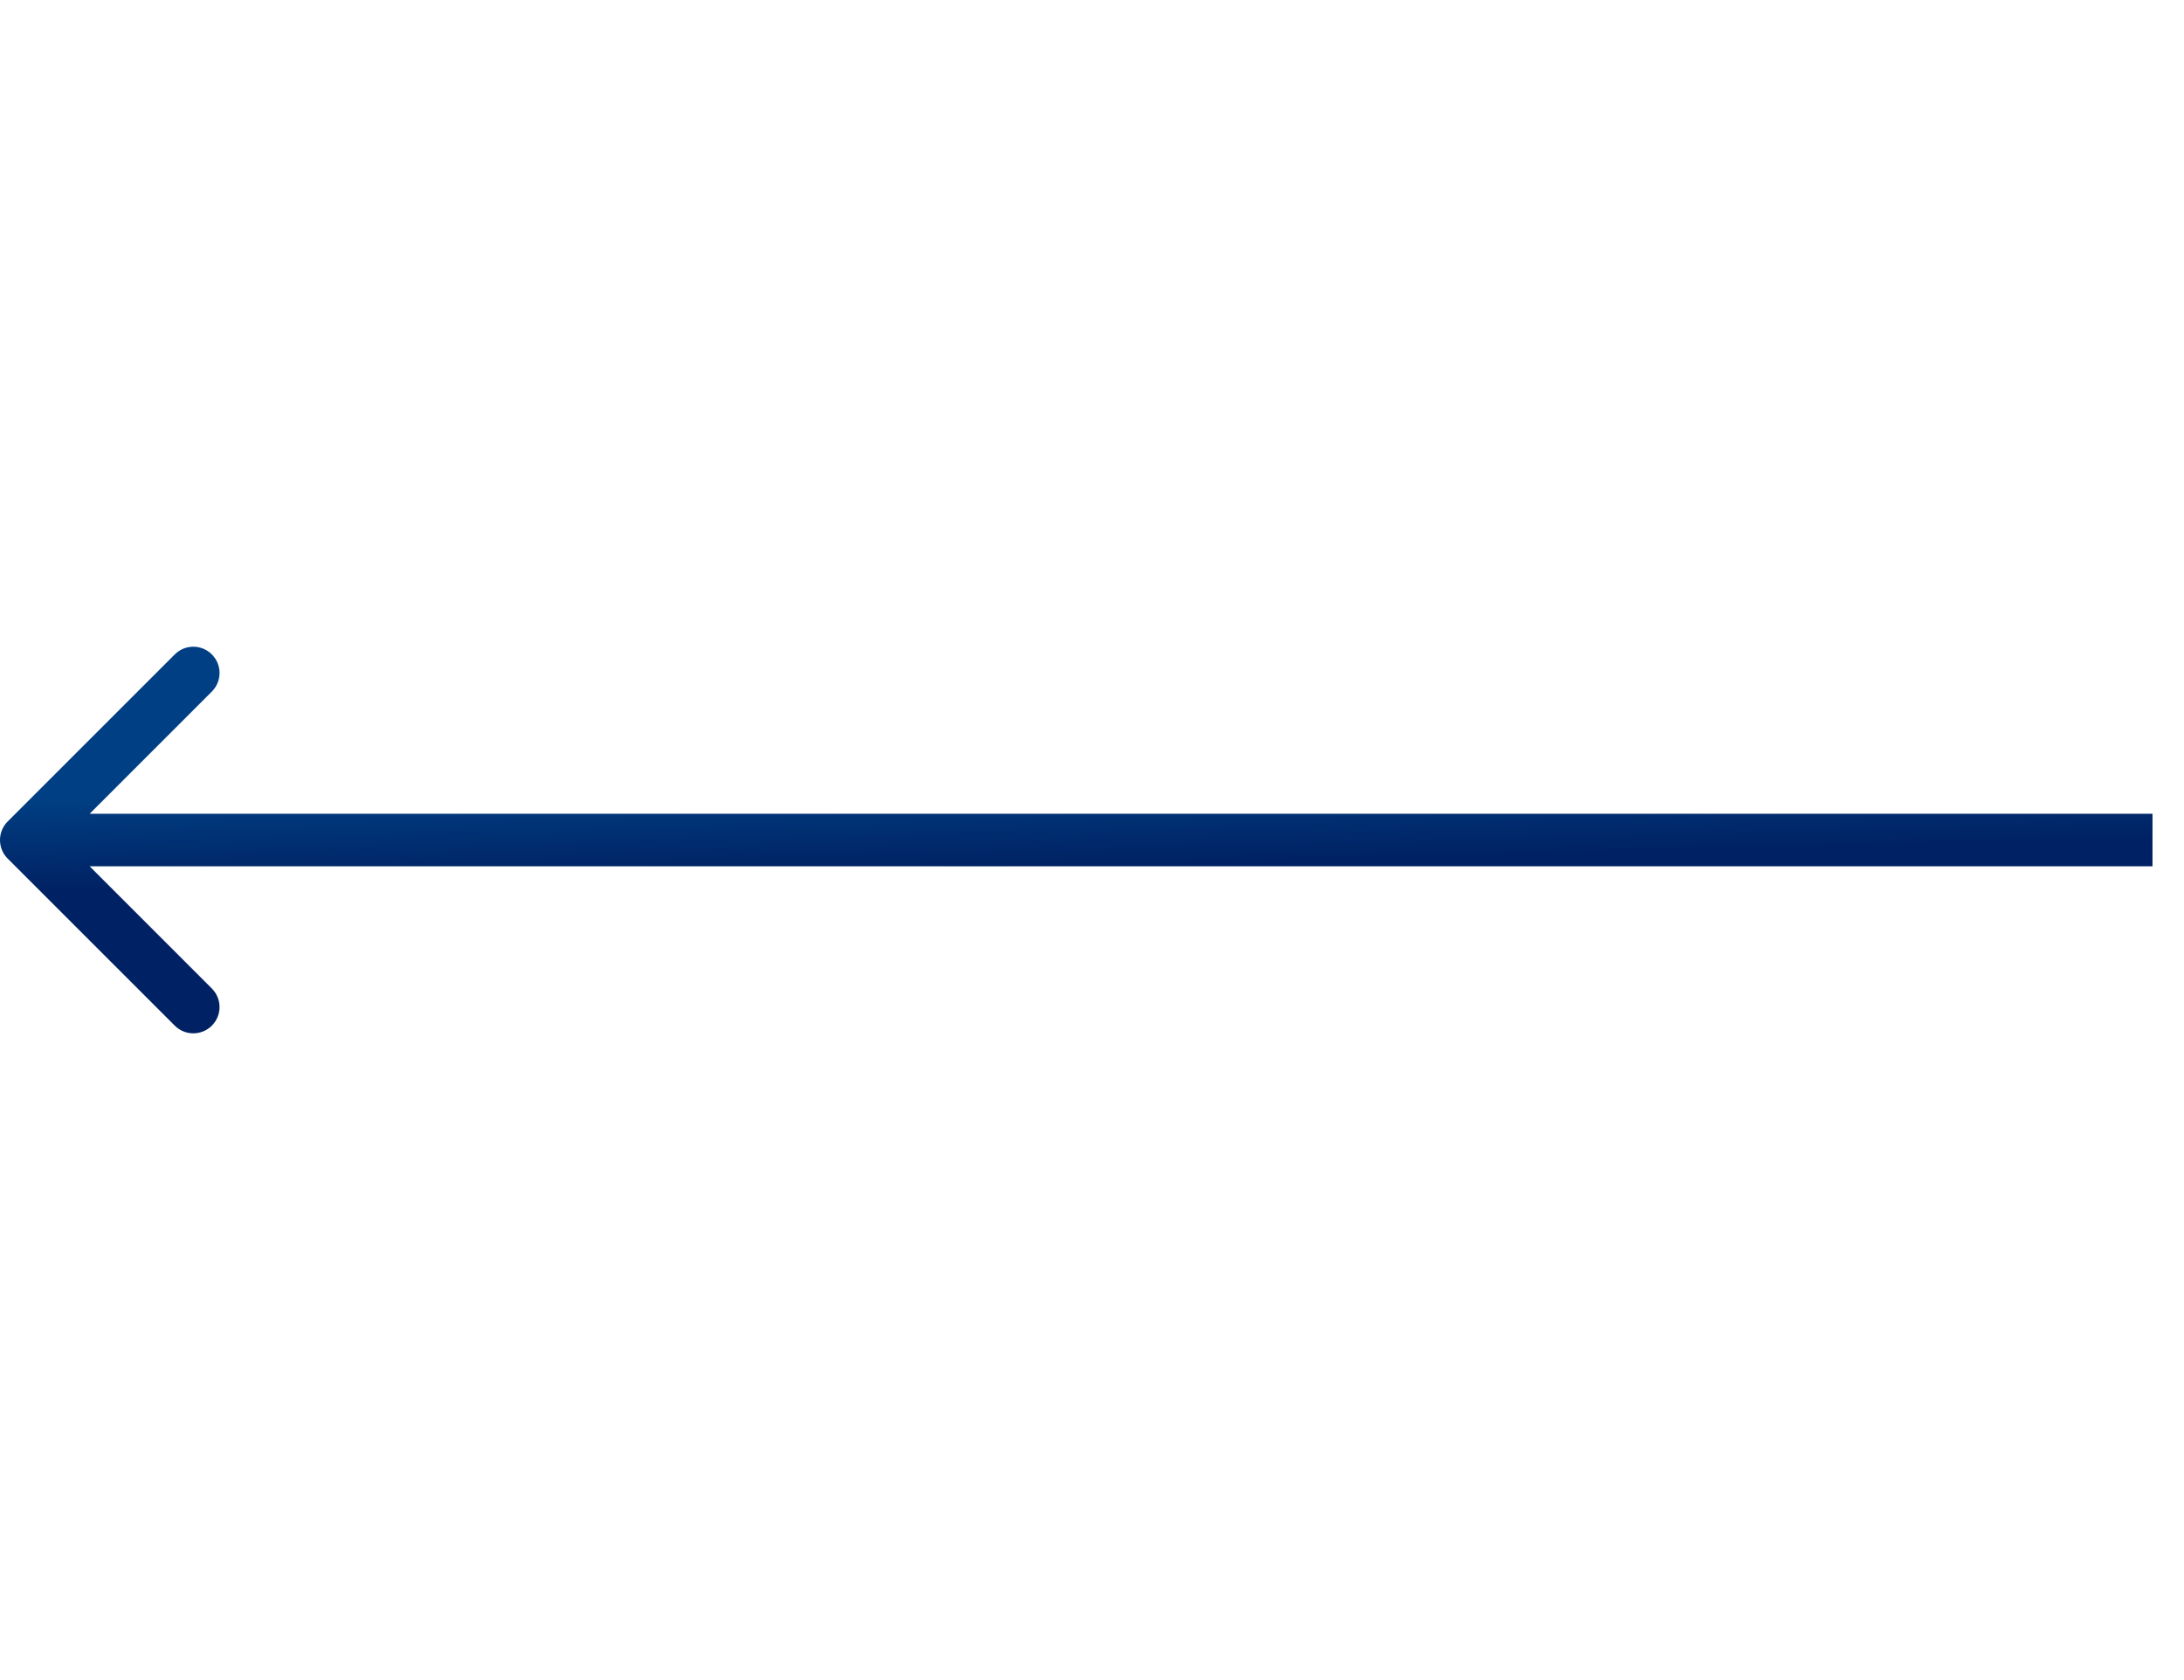 <?xml version="1.0" encoding="UTF-8"?> <svg xmlns="http://www.w3.org/2000/svg" width="52" height="40" viewBox="0 0 52 40" fill="none"><path d="M50.625 20.625H51.25V19.375H50.625V20V20.625ZM0.183 19.558C-0.061 19.802 -0.061 20.198 0.183 20.442L4.161 24.419C4.405 24.663 4.8 24.663 5.044 24.419C5.288 24.175 5.288 23.78 5.044 23.535L1.509 20L5.044 16.465C5.288 16.22 5.288 15.825 5.044 15.581C4.8 15.336 4.405 15.336 4.161 15.581L0.183 19.558ZM50.625 20V19.375L0.625 19.375V20V20.625L50.625 20.625V20Z" fill="url(#paint0_linear_293_18)"></path><defs><linearGradient id="paint0_linear_293_18" x1="49.163" y1="20" x2="49.109" y2="17.812" gradientUnits="userSpaceOnUse"><stop stop-color="#002264"></stop><stop offset="1" stop-color="#003F83"></stop></linearGradient></defs></svg> 